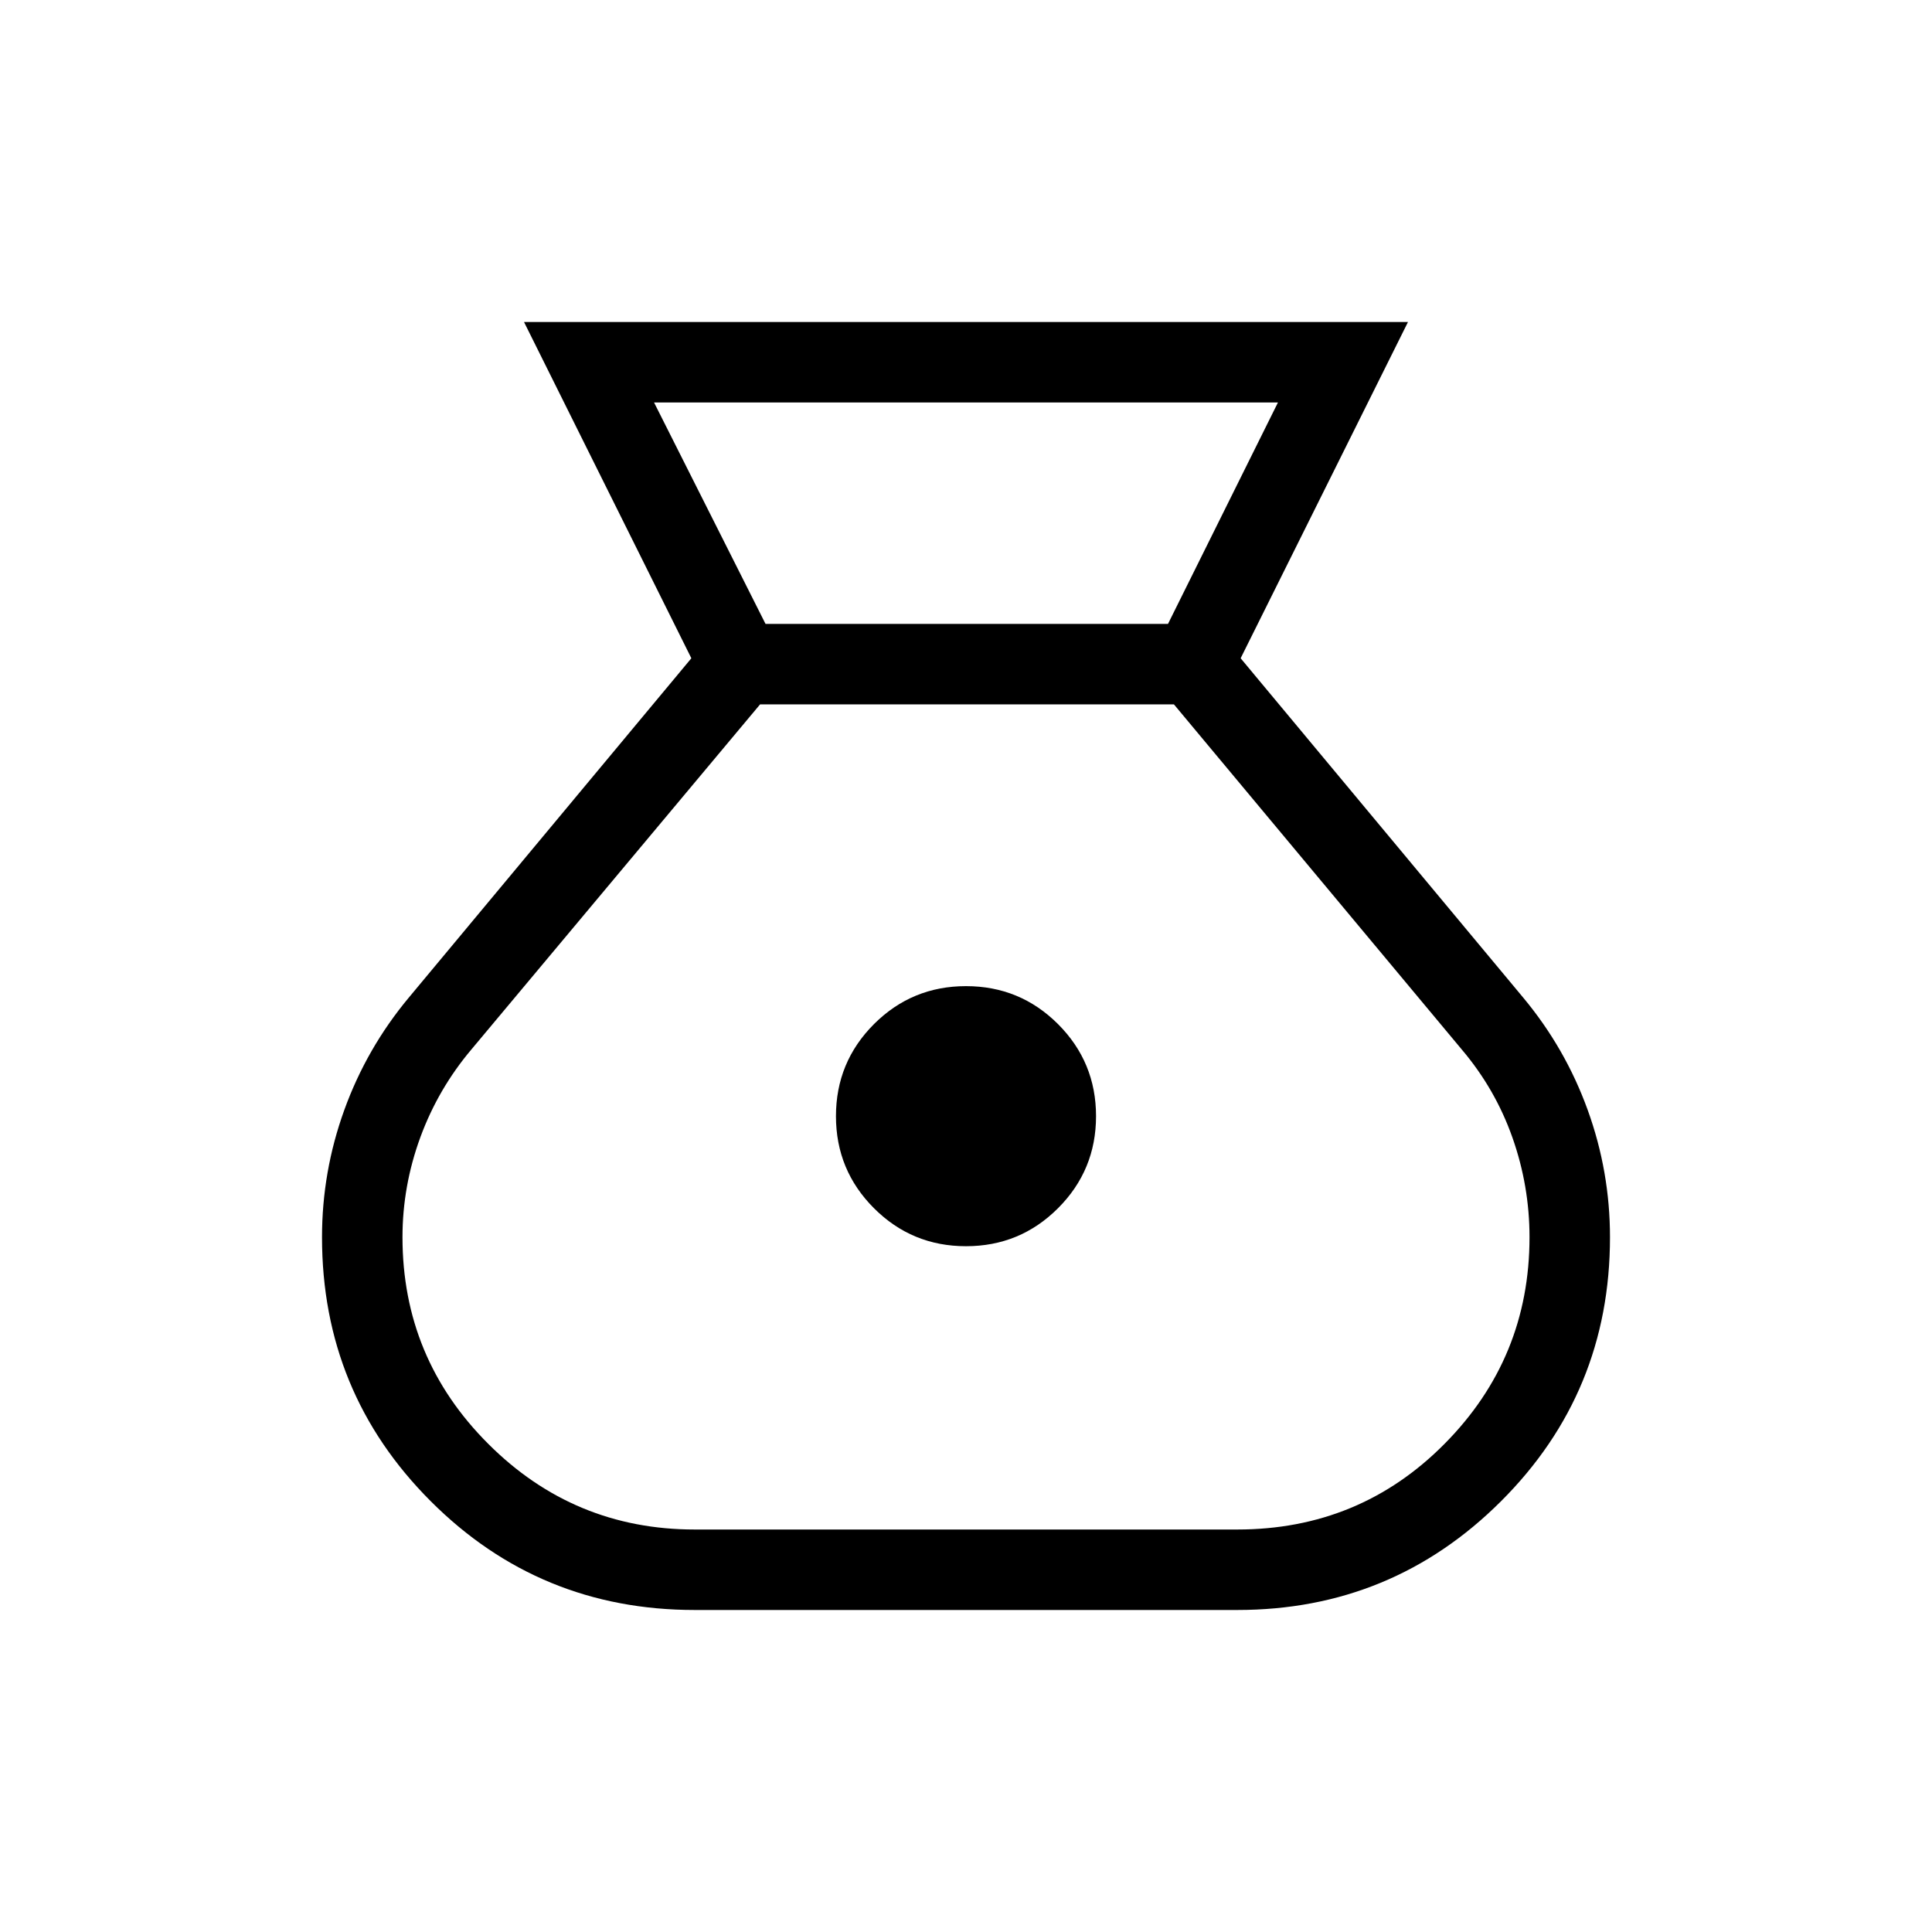 <svg width="52" height="52" viewBox="0 0 52 52" fill="none" xmlns="http://www.w3.org/2000/svg">
<mask id="mask0_542_4679" style="mask-type:alpha" maskUnits="userSpaceOnUse" x="0" y="0" width="52" height="52">
<rect width="52" height="52" fill="#D9D9D9"/>
</mask>
<g mask="url(#mask0_542_4679)">
<path d="M18.7 43.333C15.914 43.333 13.545 42.358 11.594 40.406C9.642 38.455 8.667 36.086 8.667 33.3C8.667 32.122 8.867 30.98 9.267 29.875C9.667 28.769 10.244 27.762 11 26.854L18.608 17.717L14.104 8.667H37.896L33.392 17.717L41 26.854C41.756 27.762 42.333 28.769 42.733 29.875C43.133 30.98 43.333 32.122 43.333 33.3C43.333 36.086 42.356 38.455 40.4 40.406C38.444 42.358 36.078 43.333 33.3 43.333H18.7ZM26 33.542C25.03 33.542 24.205 33.201 23.523 32.519C22.841 31.837 22.5 31.011 22.5 30.042C22.5 29.072 22.841 28.247 23.523 27.564C24.205 26.883 25.03 26.542 26 26.542C26.97 26.542 27.795 26.883 28.477 27.564C29.159 28.247 29.5 29.072 29.5 30.042C29.5 31.011 29.159 31.837 28.477 32.519C27.795 33.201 26.97 33.542 26 33.542ZM20.604 16.792H31.437L34.396 10.833H17.604L20.604 16.792ZM18.7 41.167H33.3C35.497 41.167 37.358 40.398 38.881 38.86C40.405 37.323 41.167 35.47 41.167 33.3C41.167 32.378 41.013 31.483 40.706 30.614C40.399 29.746 39.947 28.96 39.35 28.255L31.596 18.958H20.458L12.692 28.241C12.095 28.947 11.635 29.736 11.314 30.609C10.994 31.481 10.833 32.378 10.833 33.3C10.833 35.47 11.602 37.323 13.14 38.86C14.677 40.398 16.53 41.167 18.7 41.167Z" fill="black"/>
</g>
</svg>
